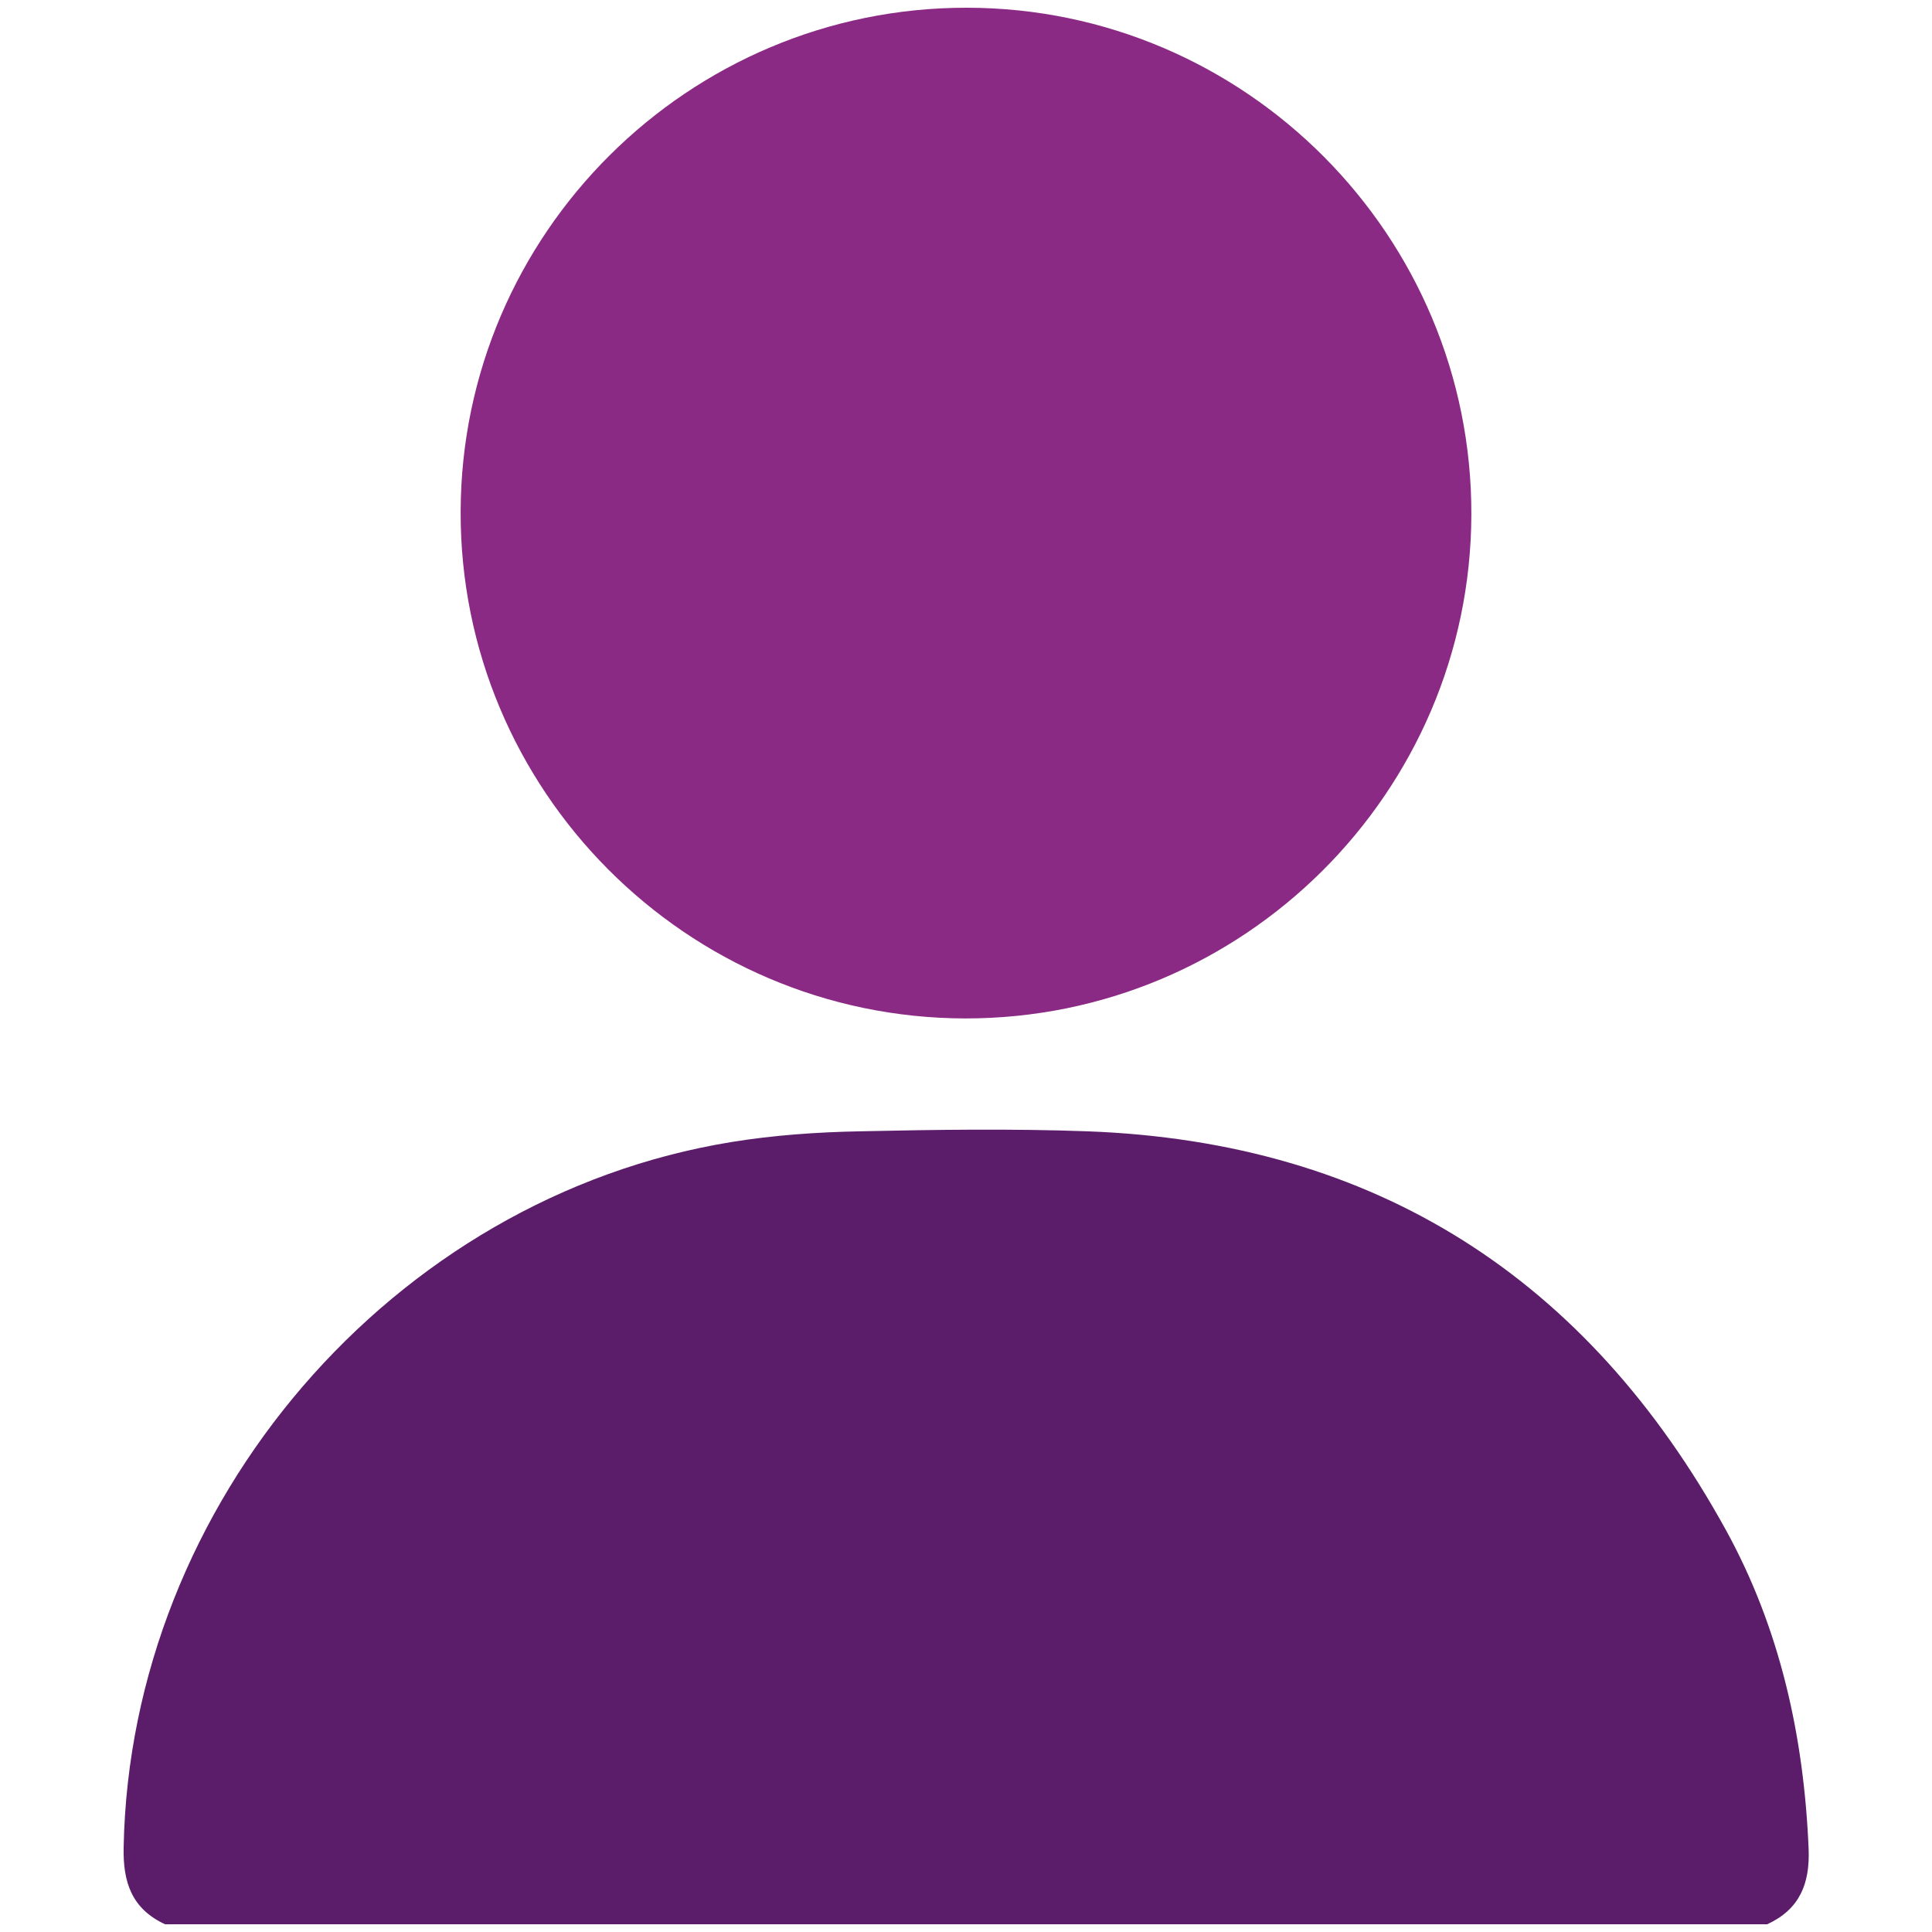 <?xml version="1.0" encoding="utf-8"?>
<!-- Generator: Adobe Illustrator 27.3.1, SVG Export Plug-In . SVG Version: 6.00 Build 0)  -->
<svg version="1.1" id="Layer_1" xmlns="http://www.w3.org/2000/svg" xmlns:xlink="http://www.w3.org/1999/xlink" x="0px" y="0px"
	 viewBox="0 0 70 70" style="enable-background:new 0 0 70 70;" xml:space="preserve">
<style type="text/css">
	.st0{fill:#5B1D6A;}
	.st1{fill:#8B2A84;}
</style>
<g>
	<path class="st0" d="M5.98,69.72c-1.2-0.56-1.53-1.51-1.5-2.8c0.24-12.46,9.74-23.54,22.01-25.54c1.53-0.25,3.1-0.36,4.65-0.39
		c2.76-0.06,5.52-0.1,8.27,0c10.45,0.39,18.11,5.34,23.12,14.44c1.97,3.58,2.83,7.49,3,11.56c0.05,1.27-0.33,2.19-1.5,2.73
		C44.67,69.72,25.33,69.72,5.98,69.72z"/>
	<path class="st1" d="M35.03,0.28c10.1,0.01,18.31,8.27,18.28,18.37c-0.03,10.07-8.26,18.26-18.34,18.25
		c-10.1-0.02-18.31-8.27-18.28-18.37C16.72,8.46,24.95,0.27,35.03,0.28z"/>
</g>
</svg>
